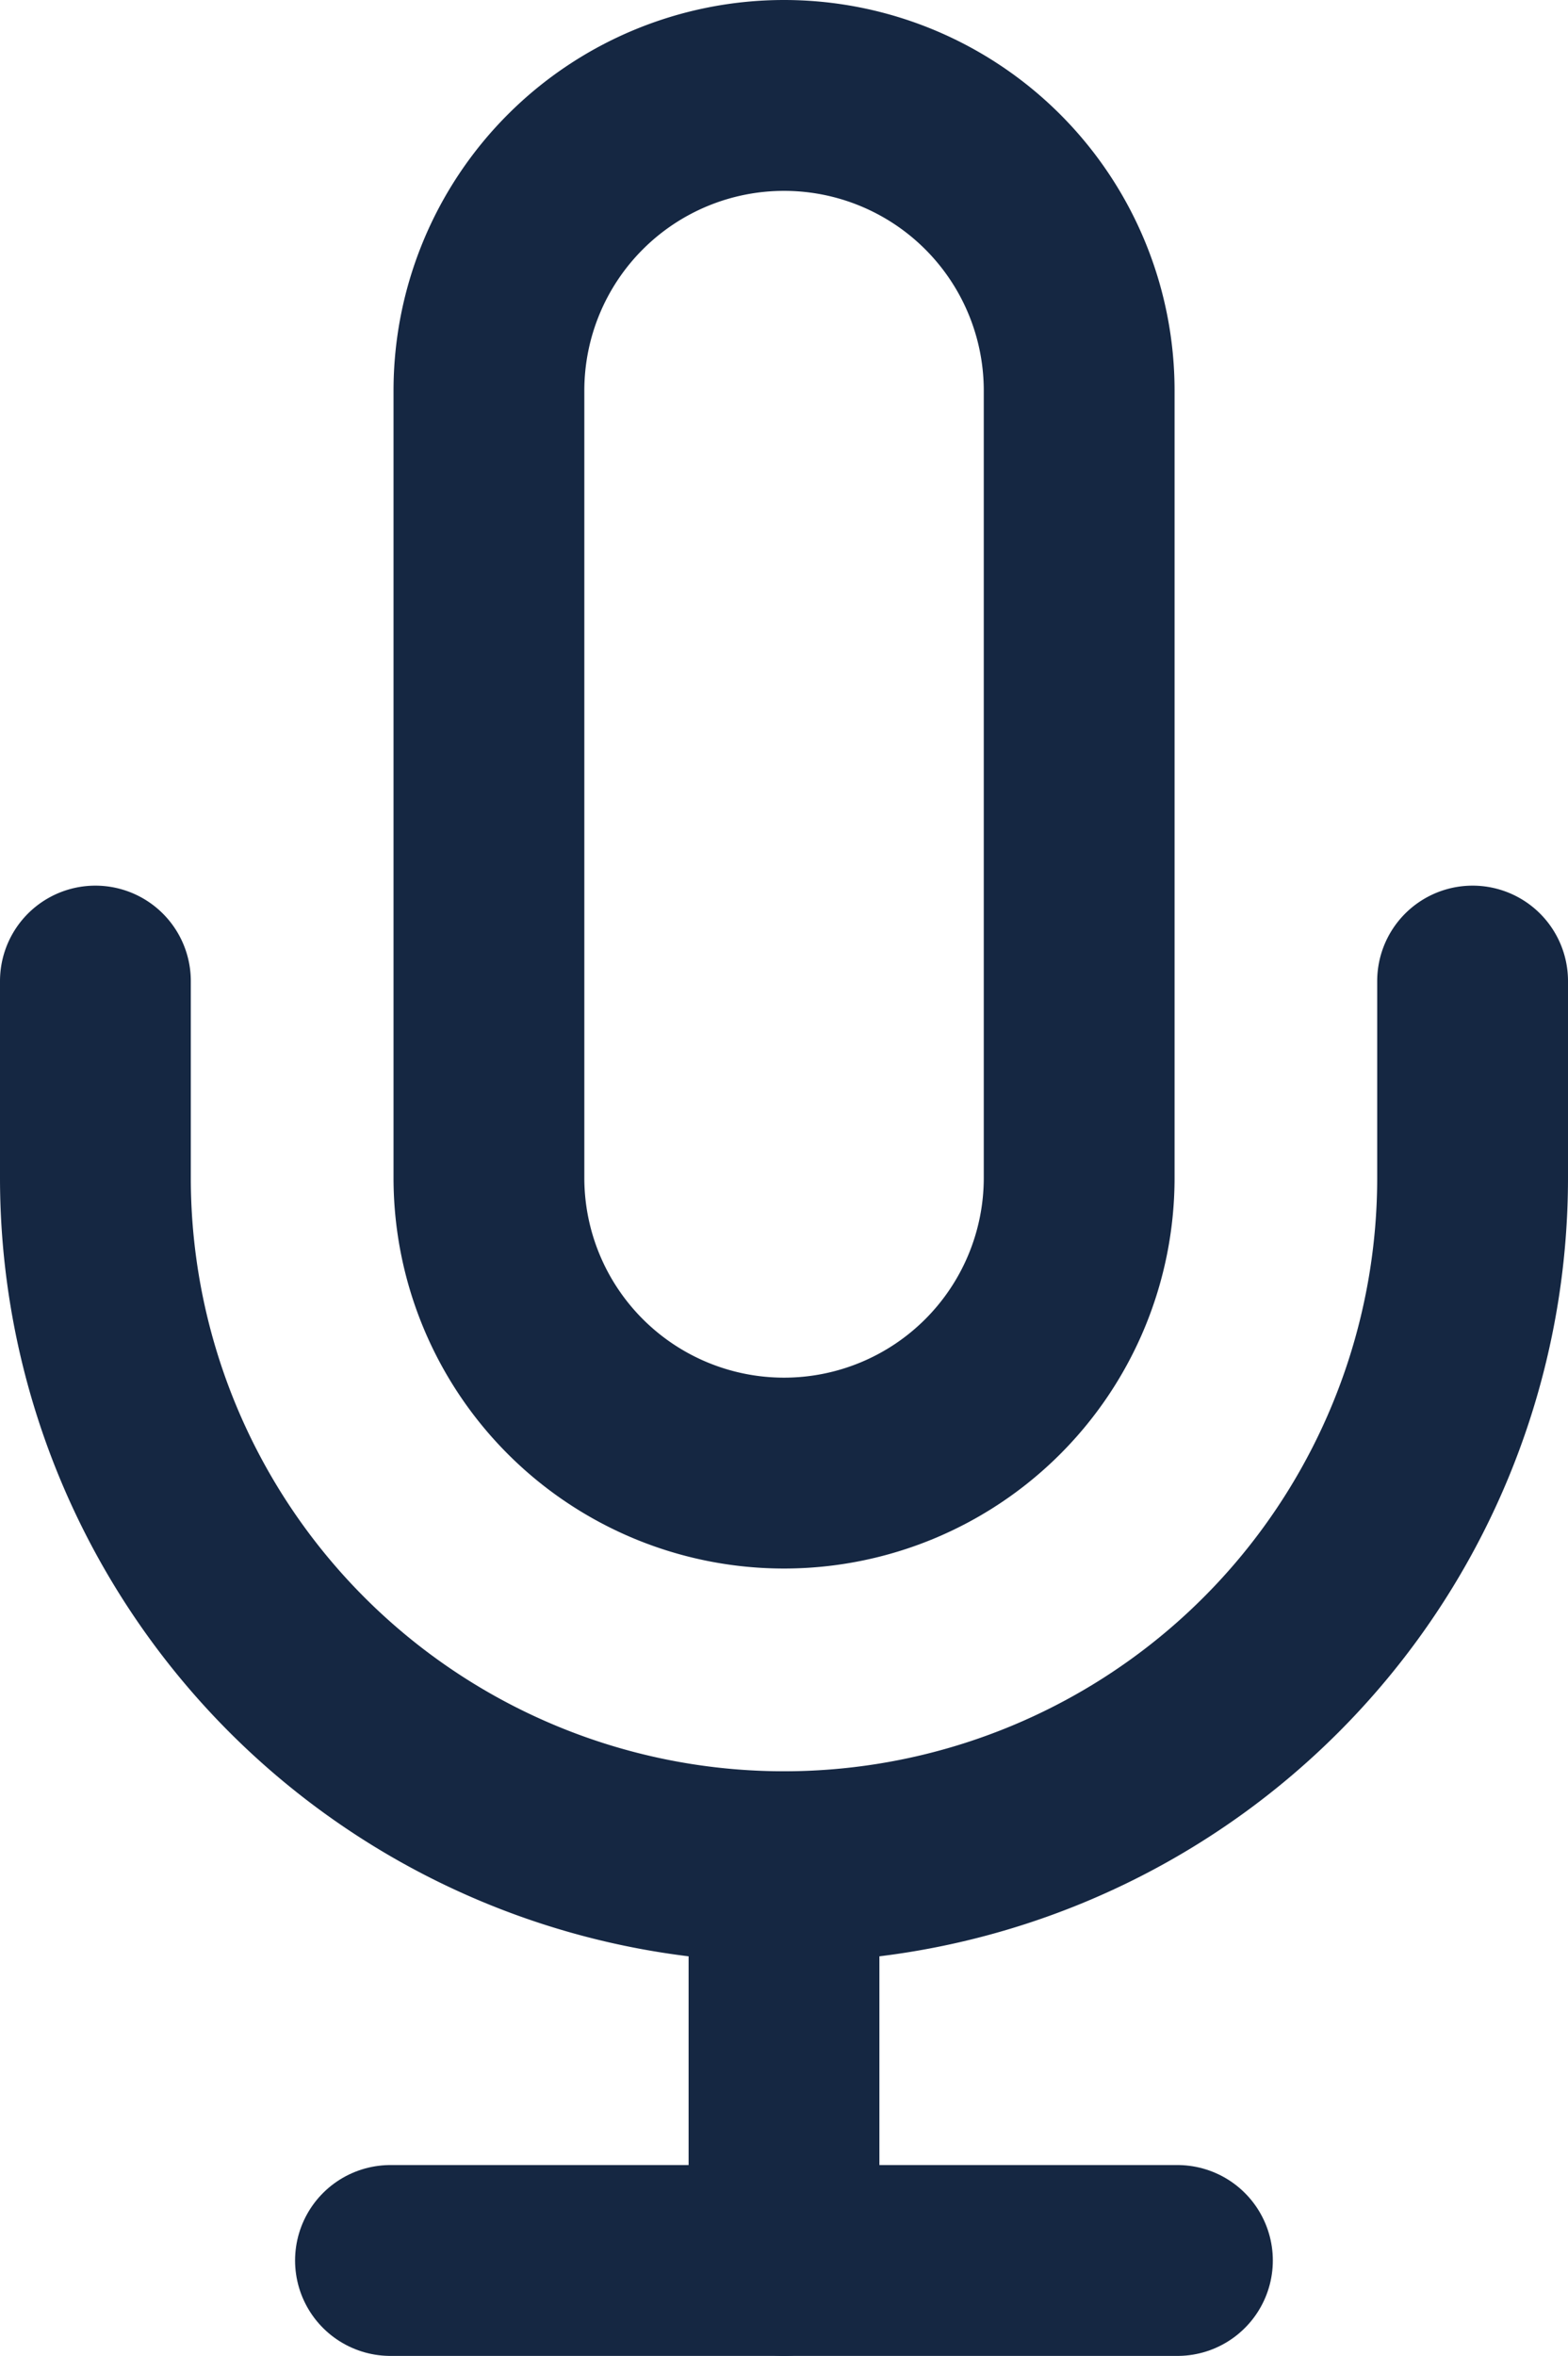 <svg xmlns="http://www.w3.org/2000/svg" width="16.436" height="24.686" viewBox="0 0 16.436 24.686">
  <g id="Icon_feather-mic" data-name="Icon feather-mic" transform="translate(1 1)">
    <path id="Tracé_390" data-name="Tracé 390" d="M16.593,1.5A3.093,3.093,0,0,0,13.5,4.593v8.249a3.093,3.093,0,0,0,6.187,0V4.593A3.093,3.093,0,0,0,16.593,1.5Z" transform="translate(-9.375 -1.5)" fill="none" stroke="#152742" stroke-linecap="round" stroke-linejoin="round" stroke-width="2"/>
    <path id="Tracé_391" data-name="Tracé 391" d="M21.936,15v2.062a7.218,7.218,0,0,1-14.436,0V15" transform="translate(-7.5 -5.72)" fill="none" stroke="#152742" stroke-linecap="round" stroke-linejoin="round" stroke-width="2"/>
    <path id="Tracé_392" data-name="Tracé 392" d="M18,28.5v4.125" transform="translate(-10.782 -9.939)" fill="none" stroke="#152742" stroke-linecap="round" stroke-linejoin="round" stroke-width="2"/>
    <path id="Tracé_393" data-name="Tracé 393" d="M12,34.5h8.249" transform="translate(-8.907 -11.814)" fill="none" stroke="#152742" stroke-linecap="round" stroke-linejoin="round" stroke-width="2"/>
  </g>
</svg>
